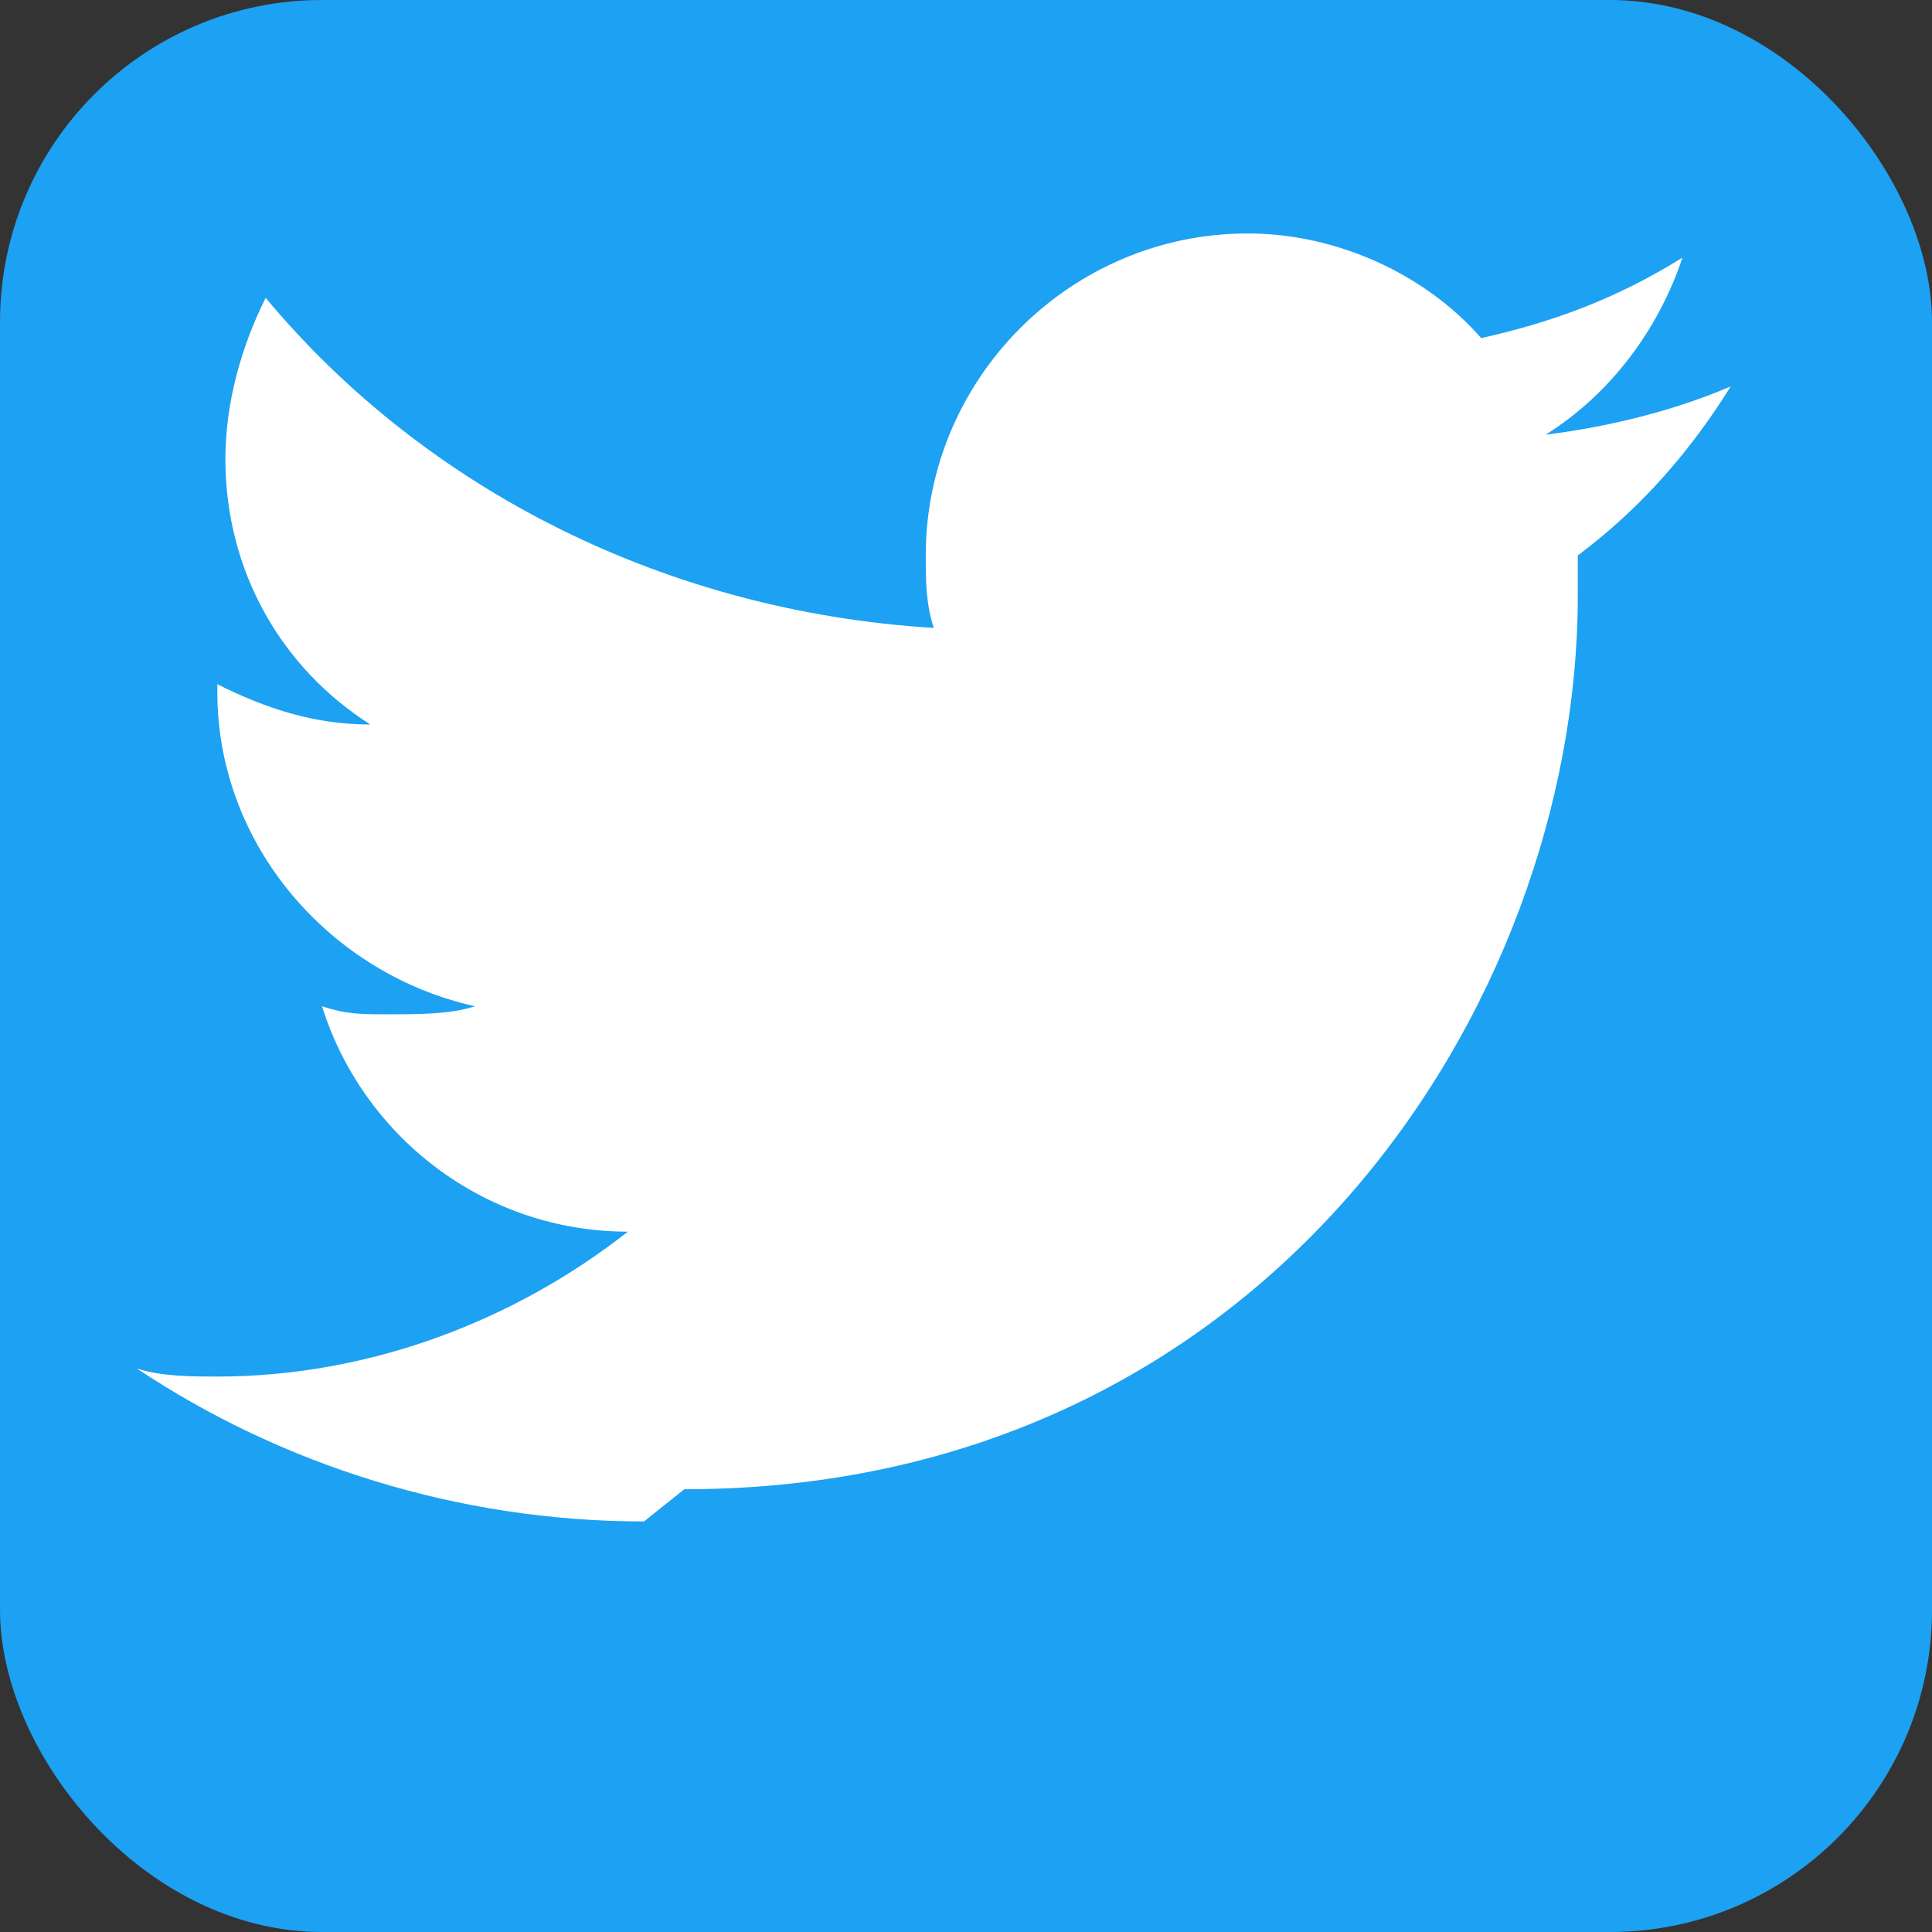 <svg width="24" height="24" viewBox="0 0 24 24" xmlns="http://www.w3.org/2000/svg">
  <rect x="0" y="0" width="24" height="24" fill="#333333" stroke="none"/>
  <!-- Twitter background -->
  <rect width="24" height="24" rx="4" fill="#1da1f2"/>
  
  <!-- Twitter bird -->
  <path d="M8.5 18.5c7.2 0 11.1-6 11.1-11.1 0-.2 0-.3 0-.5.8-.6 1.4-1.3 1.9-2.1-.7.3-1.5.5-2.3.6.8-.5 1.4-1.3 1.7-2.2-.8.5-1.6.8-2.5 1-.7-.8-1.8-1.3-2.9-1.3-2.2 0-4 1.8-4 4 0 .3 0 .6.1.9-3.3-.2-6.3-1.7-8.3-4.1-.3.6-.5 1.3-.5 2 0 1.4.7 2.6 1.8 3.3-.7 0-1.3-.2-1.9-.5v.1c0 1.9 1.4 3.5 3.2 3.9-.3.1-.7.1-1.1.1-.3 0-.5 0-.8-.1.5 1.6 2 2.8 3.8 2.8-1.4 1.1-3.2 1.8-5.1 1.8-.3 0-.7 0-1-.1 1.8 1.2 4 1.9 6.3 1.9" 
        fill="white"/>
</svg>